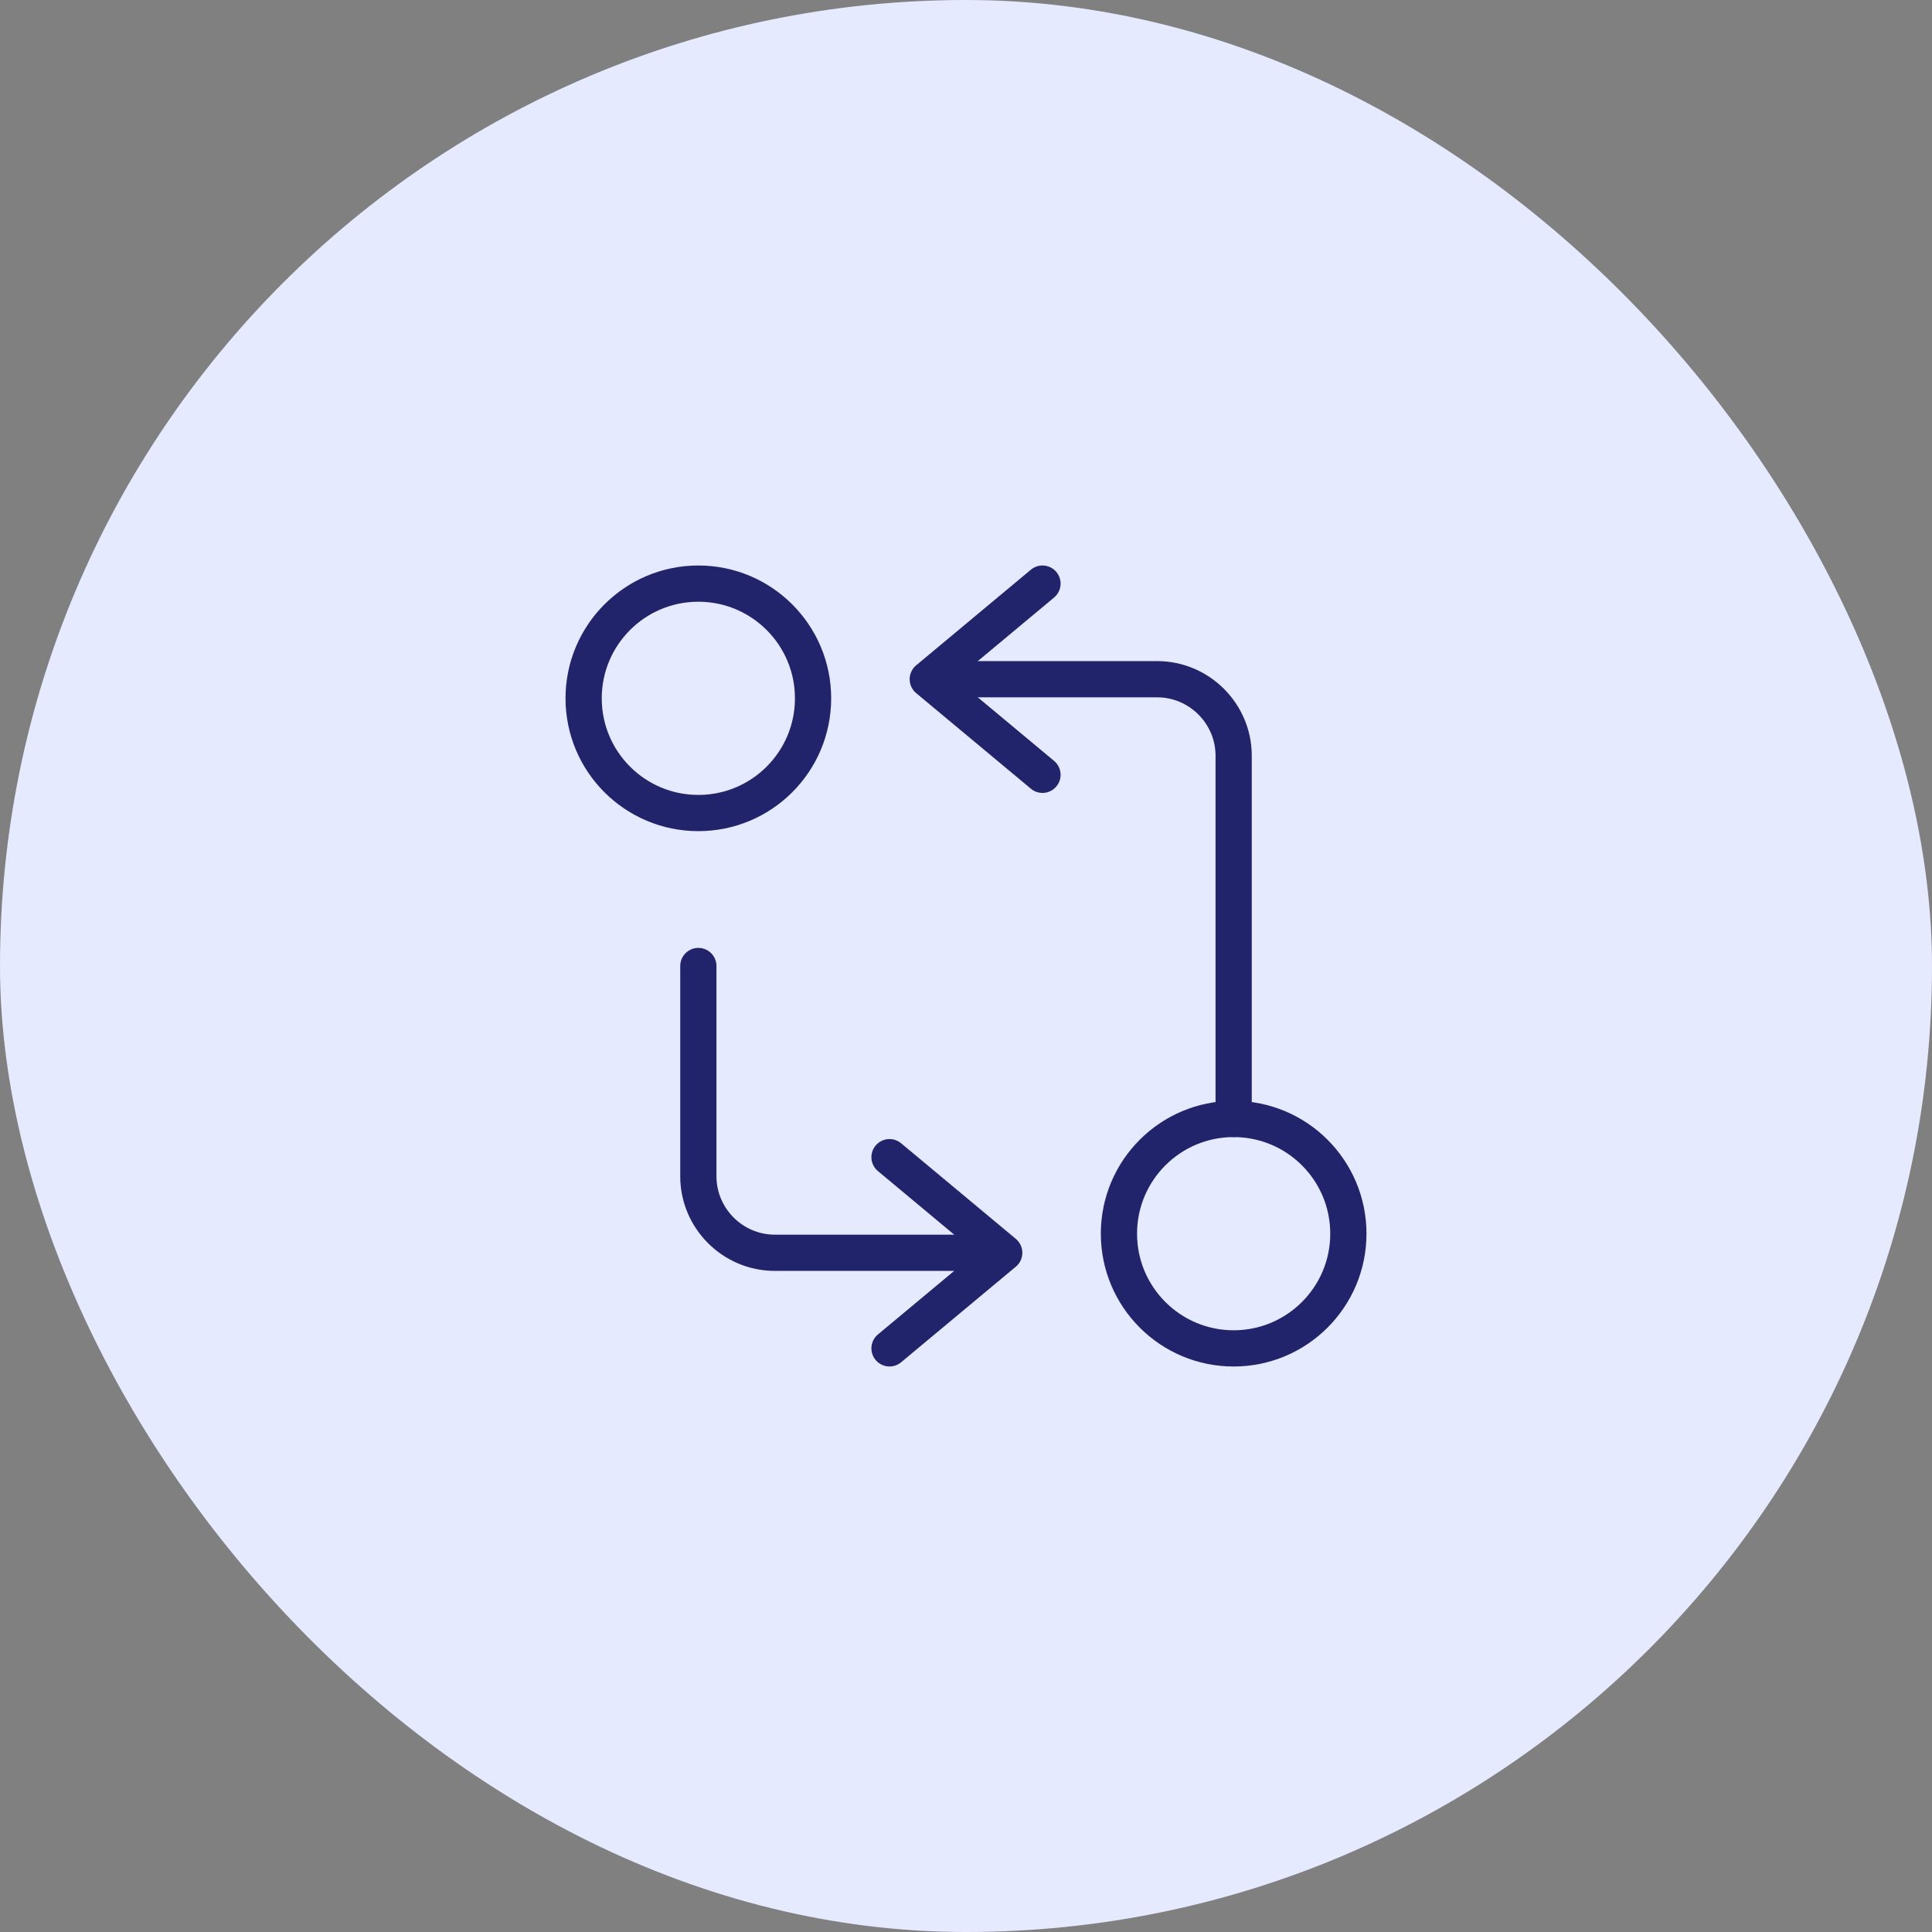 <svg width="80" height="80" viewBox="0 0 80 80" fill="none" xmlns="http://www.w3.org/2000/svg">
<rect x="0" y="0" width="80" height="80" fill="#808080" stroke="none"/>
<rect width="80" height="80" rx="40" fill="#E6EAFF"/>
<path d="M51.083 46.333V31.292C51.083 29.55 49.658 28.125 47.916 28.125H39.208" stroke="url(#paint0_linear_6179_12437)" stroke-width="1.5" stroke-linecap="round" stroke-linejoin="round"/>
<path d="M43.167 24.166L38.417 28.125L43.167 32.083" stroke="url(#paint1_linear_6179_12437)" stroke-width="1.5" stroke-linecap="round" stroke-linejoin="round"/>
<path d="M51.083 55.834C53.706 55.834 55.833 53.707 55.833 51.084C55.833 48.46 53.706 46.334 51.083 46.334C48.46 46.334 46.333 48.46 46.333 51.084C46.333 53.707 48.46 55.834 51.083 55.834Z" stroke="url(#paint2_linear_6179_12437)" stroke-width="1.5" stroke-linecap="round" stroke-linejoin="round"/>
<path d="M28.917 40V48.708C28.917 50.45 30.342 51.875 32.084 51.875H40.792" stroke="url(#paint3_linear_6179_12437)" stroke-width="1.5" stroke-linecap="round" stroke-linejoin="round"/>
<path d="M36.833 55.833L41.583 51.875L36.833 47.916" stroke="url(#paint4_linear_6179_12437)" stroke-width="1.5" stroke-linecap="round" stroke-linejoin="round"/>
<path d="M28.917 33.666C31.54 33.666 33.667 31.54 33.667 28.916C33.667 26.293 31.54 24.166 28.917 24.166C26.294 24.166 24.167 26.293 24.167 28.916C24.167 31.54 26.294 33.666 28.917 33.666Z" stroke="url(#paint5_linear_6179_12437)" stroke-width="1.5" stroke-linecap="round" stroke-linejoin="round"/>
<defs>
<linearGradient id="paint0_linear_6179_12437" x1="45.145" y1="28.125" x2="45.145" y2="46.333" gradientUnits="userSpaceOnUse">
<stop offset="0.307" stop-color="#21236B"/>
</linearGradient>
<linearGradient id="paint1_linear_6179_12437" x1="40.792" y1="24.166" x2="40.792" y2="32.083" gradientUnits="userSpaceOnUse">
<stop offset="0.307" stop-color="#21236B"/>
</linearGradient>
<linearGradient id="paint2_linear_6179_12437" x1="51.083" y1="46.334" x2="51.083" y2="55.834" gradientUnits="userSpaceOnUse">
<stop offset="0.307" stop-color="#21236B"/>
</linearGradient>
<linearGradient id="paint3_linear_6179_12437" x1="34.855" y1="40" x2="34.855" y2="51.875" gradientUnits="userSpaceOnUse">
<stop offset="0.307" stop-color="#21236B"/>
</linearGradient>
<linearGradient id="paint4_linear_6179_12437" x1="39.208" y1="47.916" x2="39.208" y2="55.833" gradientUnits="userSpaceOnUse">
<stop offset="0.307" stop-color="#21236B"/>
</linearGradient>
<linearGradient id="paint5_linear_6179_12437" x1="28.917" y1="24.166" x2="28.917" y2="33.666" gradientUnits="userSpaceOnUse">
<stop offset="0.307" stop-color="#21236B"/>
</linearGradient>
</defs>
</svg>
